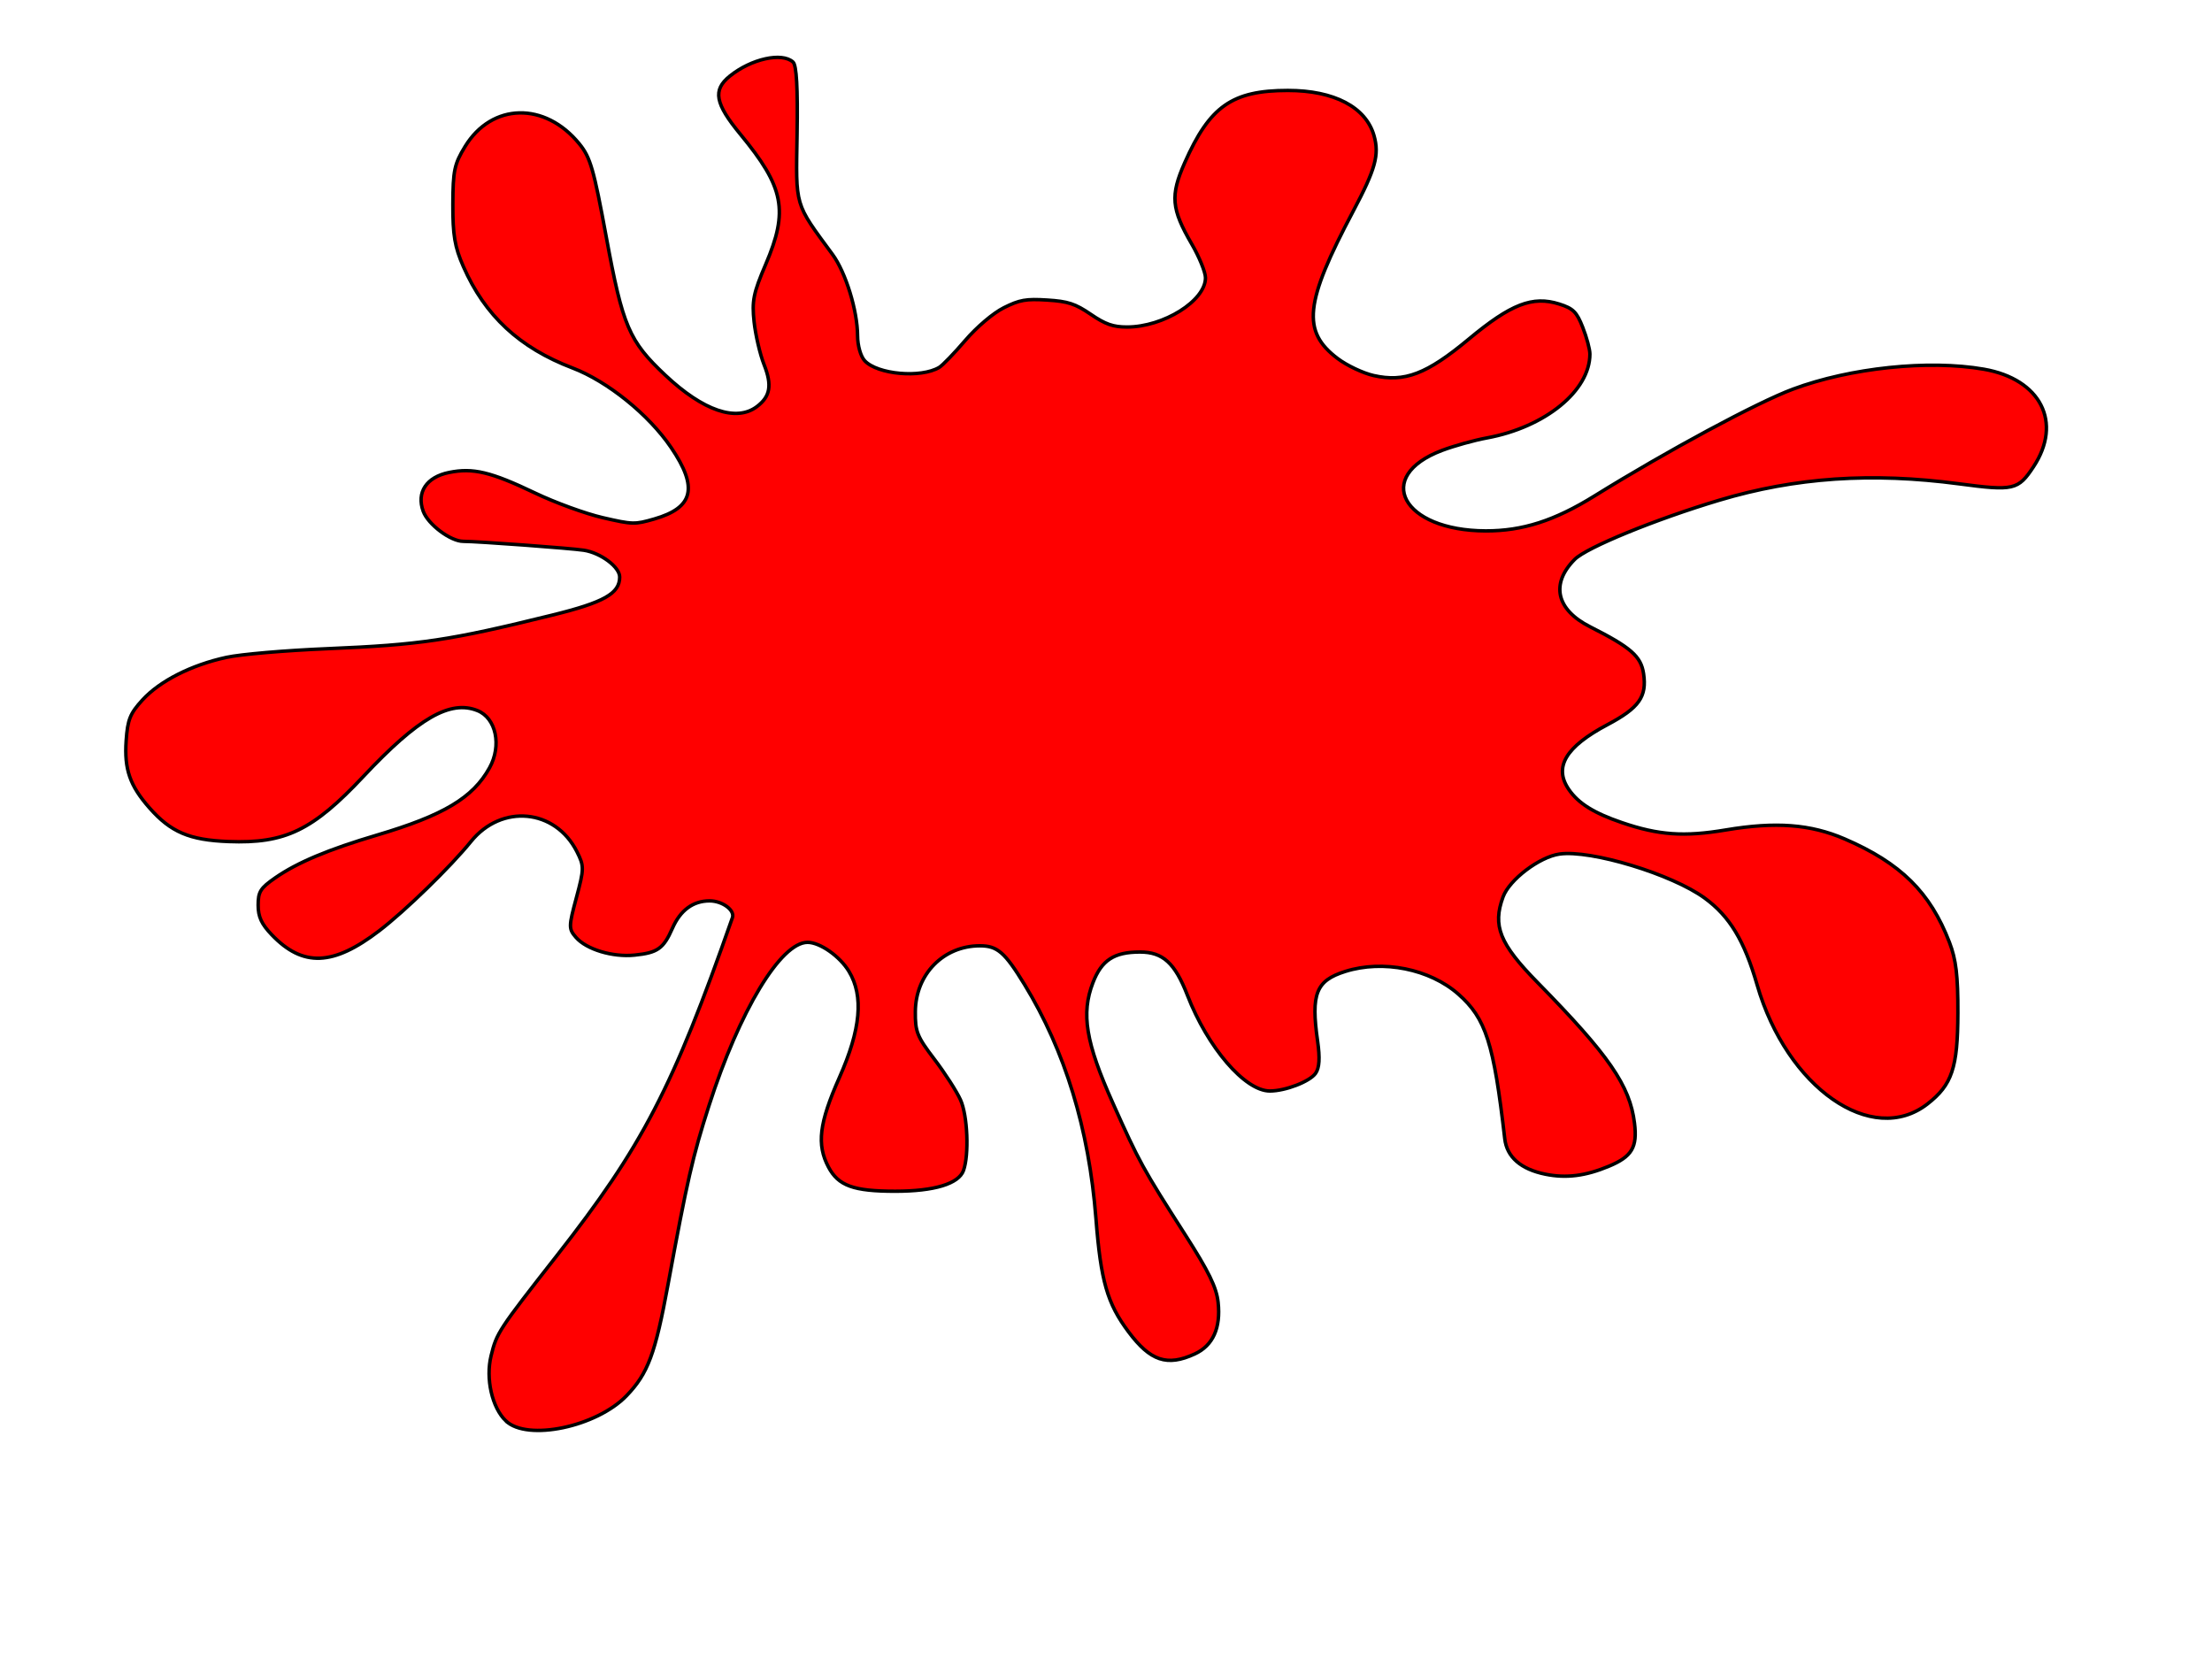 <?xml version="1.0"?><svg width="640" height="480" xmlns="http://www.w3.org/2000/svg">
 <title>splat</title>
 <g>
  <title>Layer 1</title>
  <g id="layer1">
   <path fill="#ff0000" fill-rule="evenodd" stroke="#000000" stroke-width="1" stroke-miterlimit="4" stroke-dashoffset="0" id="path2529" d="m146.364,411.119c-4.005,-3.846 -5.903,-12.22 -4.276,-18.867c1.619,-6.615 2.17,-7.454 18.95,-28.863c24.803,-31.645 33.638,-48.643 50.873,-97.883c0.756,-2.159 -2.909,-4.856 -6.597,-4.856c-4.794,0 -8.463,2.703 -10.759,7.925c-2.59,5.891 -4.288,7.096 -10.953,7.771c-6.359,0.644 -13.935,-1.65 -16.958,-5.135c-2.138,-2.465 -2.131,-3.098 0.124,-11.492c2.254,-8.386 2.262,-9.13 0.15,-13.308c-6.276,-12.414 -21.771,-13.891 -30.659,-2.923c-5.979,7.377 -19.003,20.044 -26.546,25.816c-13.353,10.219 -22.081,10.545 -31.08,1.161c-2.976,-3.104 -3.946,-5.213 -3.946,-8.581c0,-3.881 0.65,-4.917 4.965,-7.913c6.357,-4.413 15.326,-8.179 29.462,-12.37c19.247,-5.707 27.723,-10.776 32.521,-19.45c3.568,-6.451 1.909,-14.371 -3.466,-16.544c-7.896,-3.192 -17.191,2.163 -33.018,19.025c-14.683,15.643 -22.627,19.481 -39.027,18.855c-11.337,-0.432 -16.715,-2.726 -22.91,-9.771c-5.649,-6.424 -7.281,-11.143 -6.714,-19.41c0.418,-6.091 1.127,-7.862 4.717,-11.787c5.025,-5.493 14.144,-10.119 24.281,-12.319c4.138,-0.898 16.899,-1.998 29.131,-2.511c27.056,-1.135 35.384,-2.377 65.119,-9.709c15.033,-3.707 19.544,-6.254 19.544,-11.033c0,-2.897 -5.467,-6.982 -10.367,-7.746c-3.599,-0.562 -30.845,-2.571 -34.883,-2.572c-3.677,-0.001 -10.202,-4.899 -11.592,-8.702c-2.002,-5.477 0.936,-9.896 7.459,-11.223c6.945,-1.413 12.085,-0.187 24.9,5.941c5.818,2.782 14.634,5.993 19.591,7.135c8.655,1.995 9.246,2.01 14.899,0.379c11.373,-3.281 12.744,-9.069 4.889,-20.65c-6.481,-9.555 -18.403,-19.178 -28.559,-23.051c-15.332,-5.846 -25.32,-15.131 -31.567,-29.345c-2.487,-5.659 -3.07,-9.111 -3.039,-18.004c0.034,-9.753 0.436,-11.652 3.542,-16.728c7.743,-12.654 23.1,-13.006 33.063,-0.757c3.193,3.926 4.16,7.272 7.792,26.987c4.758,25.82 6.578,30.072 17.114,39.98c10.908,10.257 20.507,13.544 26.449,9.056c3.895,-2.942 4.448,-6.167 2.085,-12.151c-1.168,-2.958 -2.466,-8.529 -2.885,-12.38c-0.658,-6.056 -0.206,-8.298 3.347,-16.607c6.659,-15.573 5.354,-22.306 -7.301,-37.642c-7.36,-8.92 -8.074,-12.805 -3.091,-16.834c6.202,-5.014 15.107,-6.996 18.315,-4.076c1.019,0.927 1.39,7.508 1.171,20.754c-0.354,21.43 -0.83,19.809 10.253,34.9c3.811,5.19 7.214,16.238 7.247,23.532c0.013,2.878 0.893,5.967 2.058,7.223c3.683,3.972 16.252,5.101 21.557,1.936c0.959,-0.572 4.354,-4.089 7.546,-7.816c3.32,-3.876 8.091,-7.92 11.151,-9.449c4.584,-2.291 6.38,-2.609 12.564,-2.222c6.012,0.377 8.114,1.065 12.599,4.126c4.231,2.888 6.471,3.674 10.468,3.674c10.588,0 22.715,-7.598 22.715,-14.233c0,-1.614 -1.794,-6.023 -3.988,-9.798c-5.888,-10.134 -6.221,-14.003 -2.022,-23.494c7.242,-16.366 13.729,-20.913 29.844,-20.919c13.402,-0.005 22.602,4.827 24.937,13.097c1.562,5.533 0.427,9.642 -6.036,21.839c-14.054,26.525 -14.923,34.746 -4.507,42.615c2.679,2.024 7.369,4.245 10.422,4.936c8.969,2.03 15.357,-0.419 27.545,-10.56c12.18,-10.134 18.45,-12.566 26.14,-10.139c4.058,1.281 5.059,2.273 6.823,6.76c1.137,2.893 2.068,6.363 2.068,7.712c0,10.636 -12.943,21.18 -29.793,24.272c-3.641,0.668 -9.473,2.289 -12.958,3.602c-19.991,7.529 -11.516,23.229 12.577,23.299c10.679,0.031 19.921,-2.935 31.498,-10.111c21.072,-13.06 47.033,-27.035 57.384,-30.89c16.621,-6.19 39.309,-8.563 55.269,-5.78c16.467,2.871 22.842,15.412 14.358,28.244c-4.441,6.717 -5.743,7.015 -21.514,4.919c-25.295,-3.361 -47.365,-1.855 -69.389,4.737c-18.489,5.534 -38.408,13.689 -41.826,17.126c-7.043,7.081 -5.341,14.552 4.44,19.494c11.805,5.964 14.731,8.527 15.482,13.559c0.997,6.684 -1.294,9.919 -10.469,14.78c-12.105,6.414 -15.597,12.292 -11.143,18.758c2.765,4.014 7.228,6.796 15.357,9.572c10.637,3.633 17.964,4.15 30.043,2.12c14.455,-2.429 24.489,-1.672 34.392,2.596c16.192,6.978 24.77,15.445 30.317,29.921c1.924,5.022 2.48,9.688 2.445,20.504c-0.052,15.81 -1.694,20.714 -8.786,26.241c-16.069,12.523 -40.69,-4.673 -49.301,-34.434c-3.715,-12.84 -7.92,-19.806 -15.151,-25.098c-9.465,-6.927 -32.92,-14.048 -42.023,-12.758c-5.811,0.824 -14.506,7.42 -16.334,12.393c-3.081,8.38 -0.995,13.576 9.919,24.706c20.764,21.174 26.756,29.863 28.108,40.755c0.867,6.985 -0.734,9.68 -7.407,12.468c-6.767,2.828 -12.369,3.532 -18.38,2.309c-7.109,-1.446 -11.142,-4.968 -11.752,-10.262c-3.196,-27.737 -5.464,-34.812 -13.404,-41.818c-8.285,-7.311 -21.818,-10.034 -32.739,-6.588c-8.469,2.673 -9.96,6.428 -8.005,20.16c0.704,4.944 0.524,7.755 -0.596,9.337c-1.685,2.378 -8.732,5.094 -13.219,5.094c-7.2,0 -17.97,-12.519 -23.87,-27.746c-3.599,-9.288 -7.088,-12.463 -13.701,-12.463c-7.503,0 -11.109,2.351 -13.621,8.878c-3.451,8.968 -2.073,17.292 5.77,34.831c7.647,17.102 8.615,18.864 20.874,38.008c6.893,10.765 9.108,15.308 9.58,19.648c0.806,7.421 -1.499,12.503 -6.773,14.933c-7.986,3.678 -12.833,2.053 -19.167,-6.425c-6.155,-8.238 -8,-14.674 -9.417,-32.842c-2.014,-25.82 -8.923,-48.44 -20.655,-67.62c-5.721,-9.353 -7.86,-11.211 -12.907,-11.211c-10.527,0 -18.579,8.189 -18.686,19.004c-0.058,5.856 0.488,7.226 5.498,13.802c3.059,4.015 6.47,9.319 7.579,11.787c2.038,4.534 2.509,15.816 0.854,20.42c-1.387,3.857 -8.436,5.998 -19.758,6c-12.069,0.002 -16.439,-1.579 -19.301,-6.982c-3.454,-6.52 -2.697,-12.746 3.146,-25.903c6.202,-13.963 7.074,-23.573 2.786,-30.705c-2.637,-4.385 -8.383,-8.423 -11.985,-8.423c-7.767,0 -19.701,19.773 -28.53,47.269c-4.707,14.658 -6.31,21.659 -11.85,51.751c-3.694,20.061 -5.8,25.711 -11.981,32.145c-8.677,9.031 -28.755,13.229 -34.927,7.302l0,0z"/>
  </g>
 </g>
</svg>